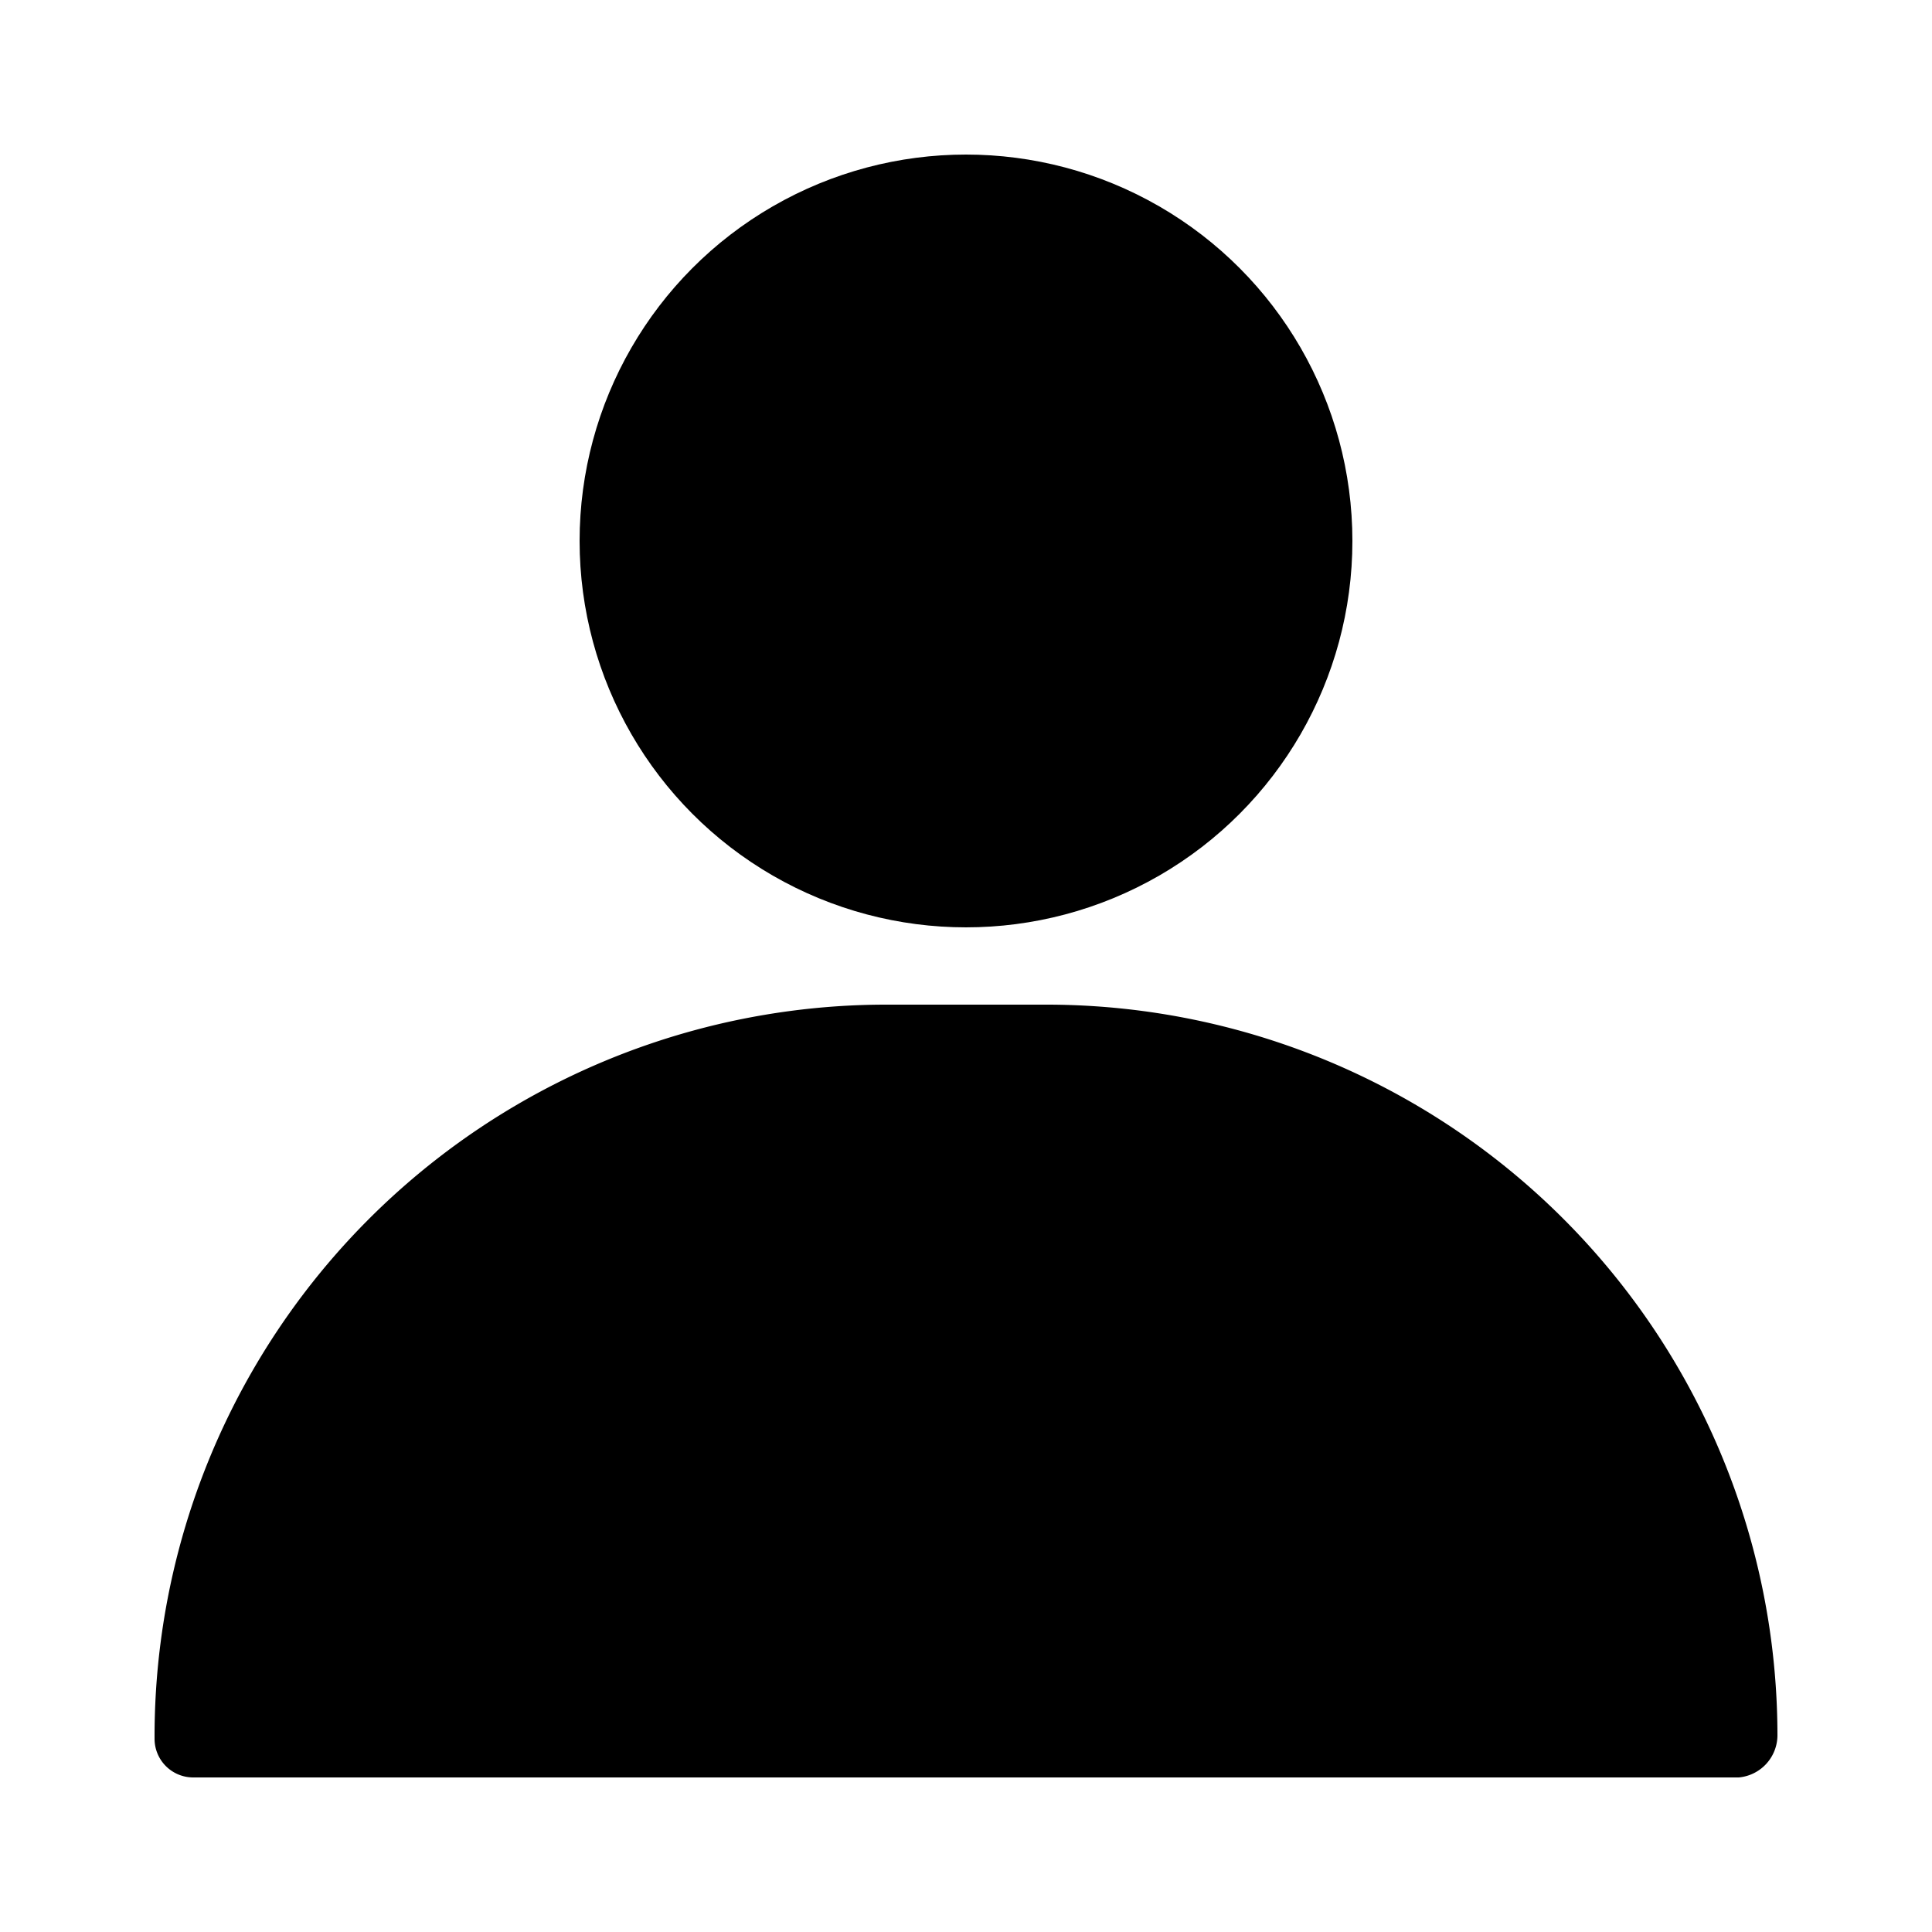 <svg height="512" viewBox="0 0 25 25" width="512" xmlns="http://www.w3.org/2000/svg"><g id="Layer_14" data-name="Layer 14"><circle cx="12.5" cy="7" r="5"/><path d="m13.56 13h-2.12a9.47 9.47 0 0 0 -9.44 9.5.5.5 0 0 0 .5.5h20a.55.55 0 0 0 .5-.56 9.46 9.46 0 0 0 -9.44-9.44z"/></g></svg>